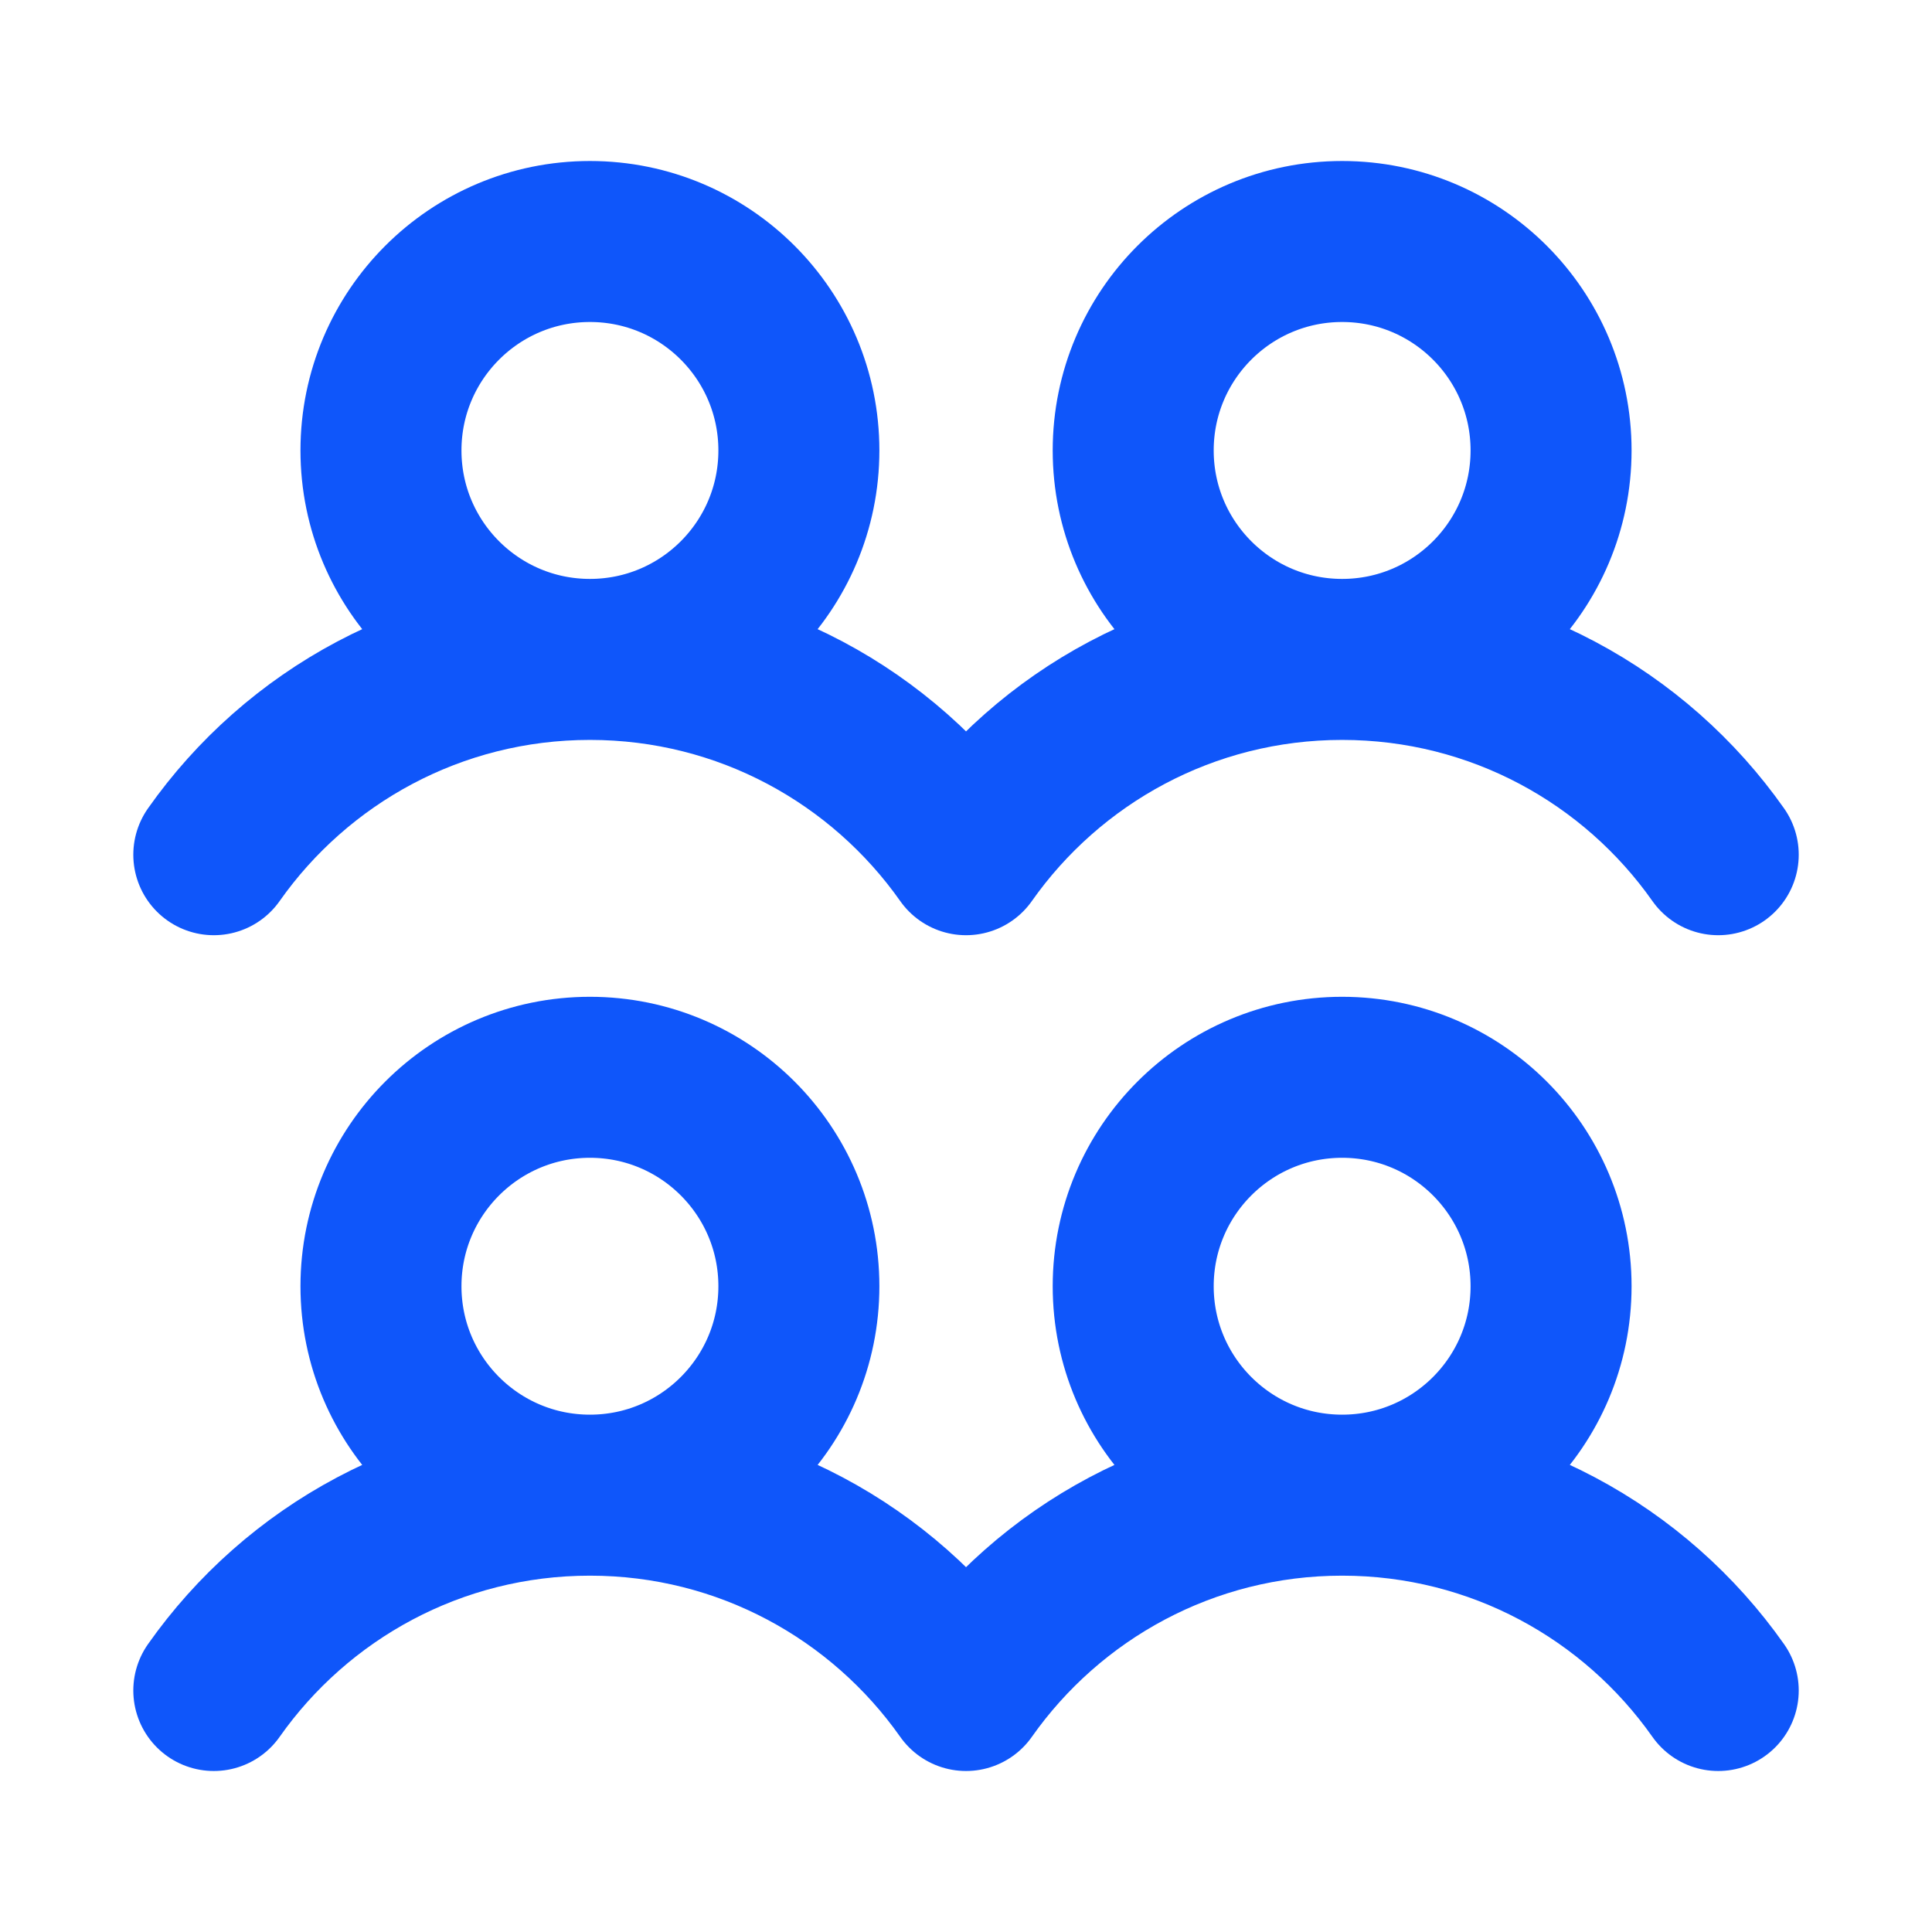 <svg width="48" height="48" viewBox="0 0 48 48" fill="none" xmlns="http://www.w3.org/2000/svg">
<g id="community">
<path id="vector" d="M14.657 16.383C11.79 16.383 9.465 14.058 9.465 11.191C9.465 8.324 11.79 6 14.657 6C17.524 6 19.848 8.324 19.848 11.191C19.848 14.058 17.524 16.383 14.657 16.383ZM14.657 16.383C18.519 16.383 21.934 18.3 24.001 21.235C26.068 18.3 29.483 16.383 33.345 16.383M14.657 16.383C10.794 16.383 7.379 18.3 5.312 21.235M33.345 16.383C30.478 16.383 28.154 14.058 28.154 11.191C28.154 8.324 30.478 6 33.345 6C36.212 6 38.536 8.324 38.536 11.191C38.536 14.058 36.212 16.383 33.345 16.383ZM33.345 16.383C37.208 16.383 40.623 18.3 42.689 21.235M14.657 37.147C11.79 37.147 9.465 34.823 9.465 31.956C9.465 29.089 11.79 26.765 14.657 26.765C17.524 26.765 19.848 29.089 19.848 31.956C19.848 34.823 17.524 37.147 14.657 37.147ZM14.657 37.147C18.519 37.147 21.934 39.065 24.001 42C26.068 39.065 29.483 37.147 33.345 37.147M14.657 37.147C10.794 37.147 7.379 39.065 5.312 42M33.345 37.147C30.478 37.147 28.154 34.823 28.154 31.956C28.154 29.089 30.478 26.765 33.345 26.765C36.212 26.765 38.536 29.089 38.536 31.956C38.536 34.823 36.212 37.147 33.345 37.147ZM33.345 37.147C37.208 37.147 40.623 39.065 42.689 42" stroke="#0F56FA" stroke-width="4" stroke-linecap="round" stroke-linejoin="round"/>
</g>
</svg>
